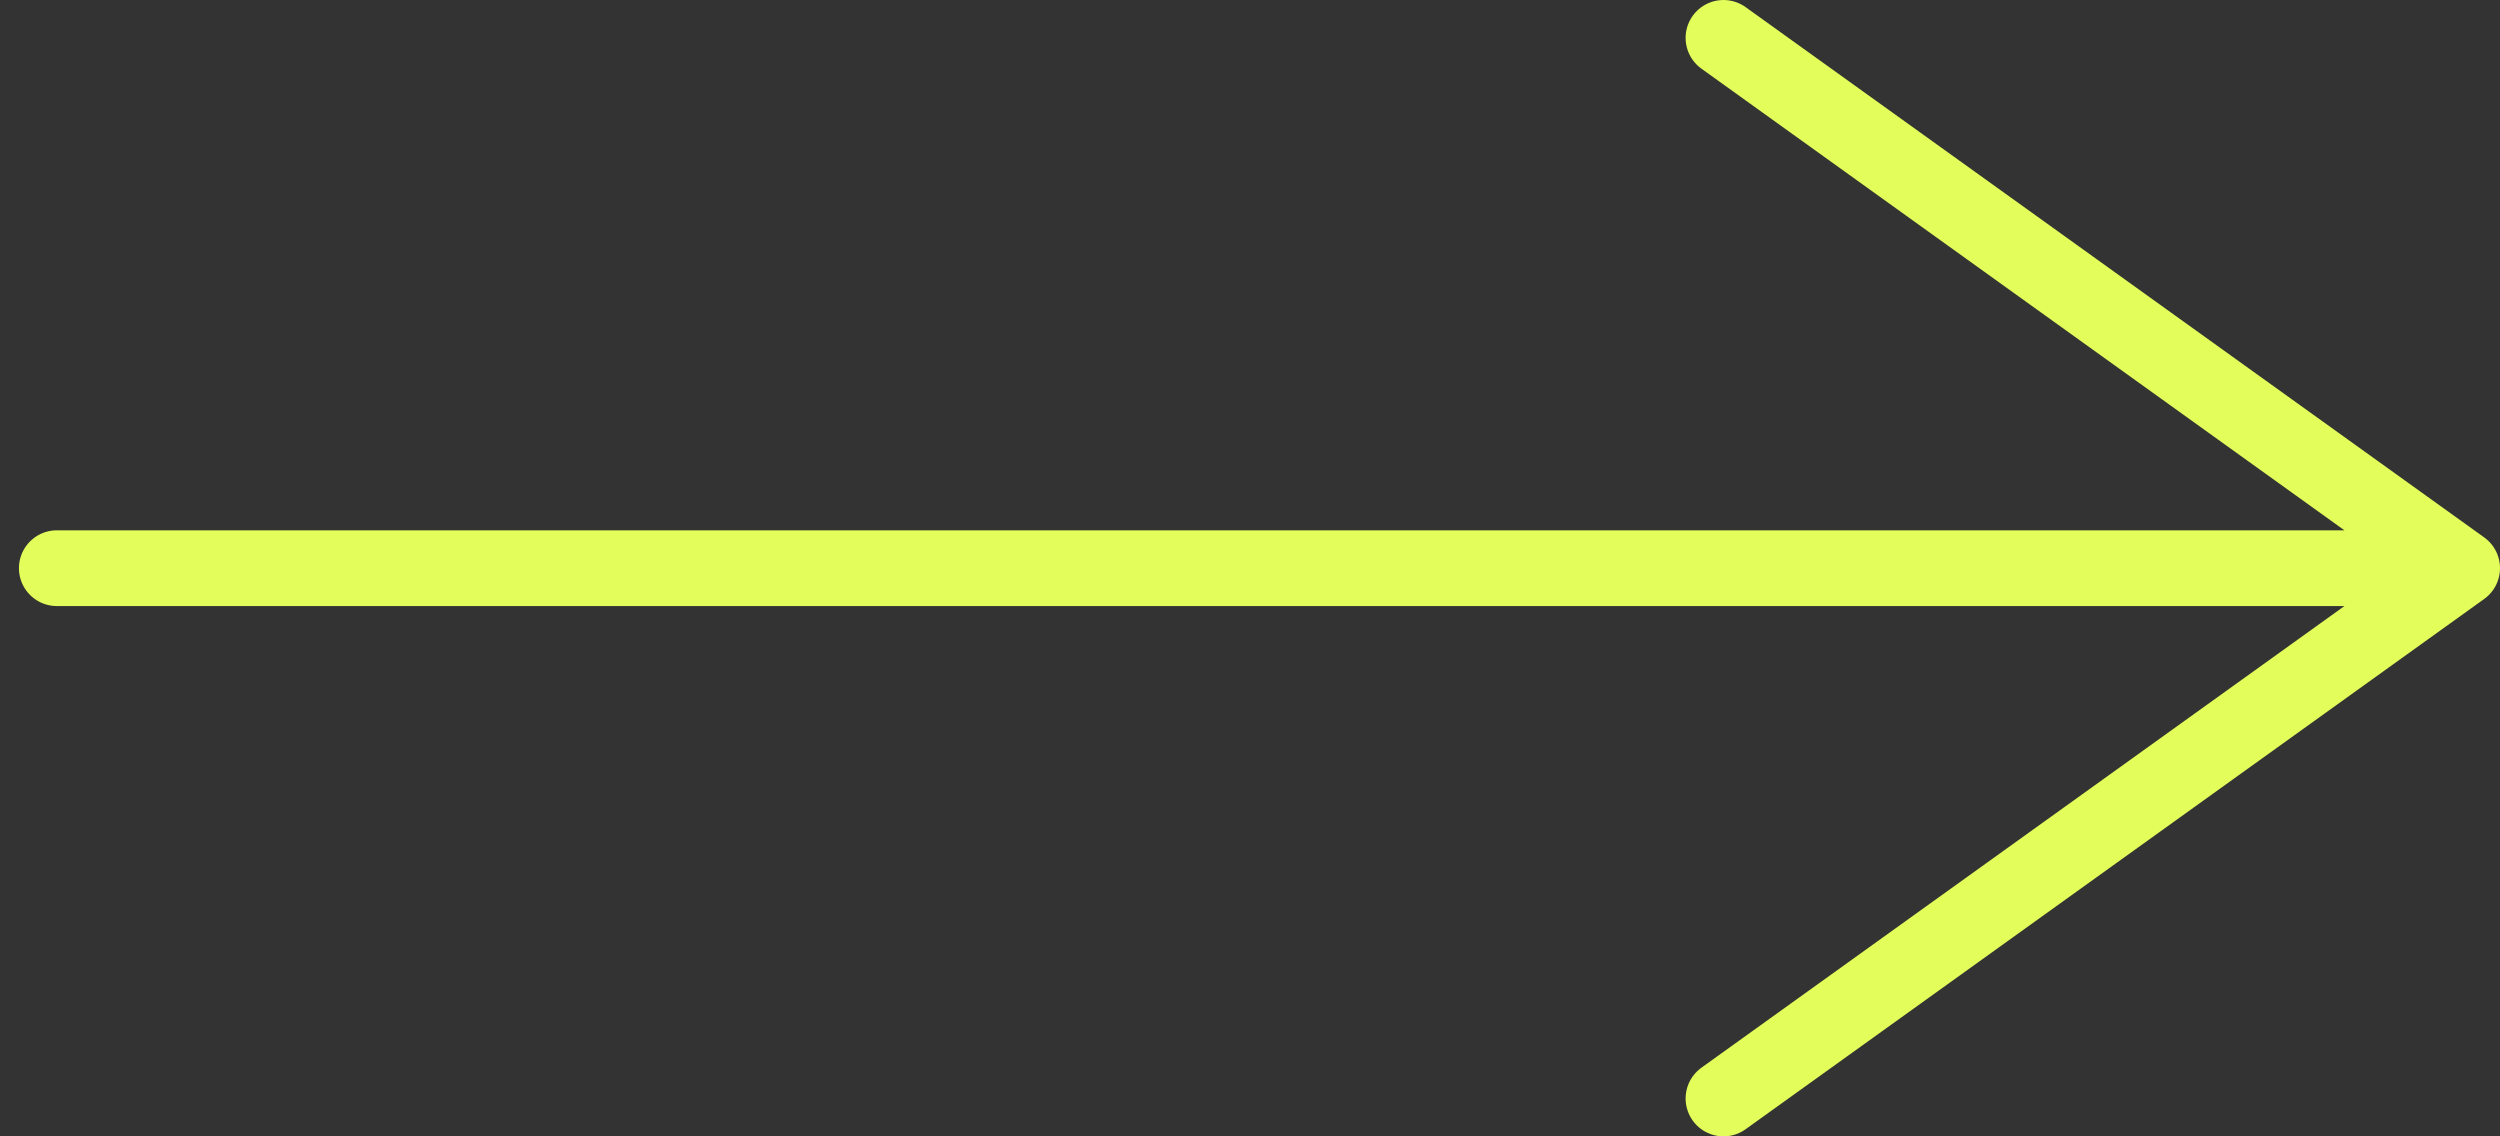 <?xml version="1.0" encoding="UTF-8"?> <svg xmlns="http://www.w3.org/2000/svg" width="66" height="30" viewBox="0 0 66 30" fill="none"><rect x="0" y="0" width="66" height="30" fill="#333333" stroke="none"/> <path d="M1.5 15H65M65 15L45.5 1M65 15L45.5 29" stroke="#E3FD5A" stroke-width="2" stroke-linecap="round" stroke-linejoin="round"></path> </svg> 